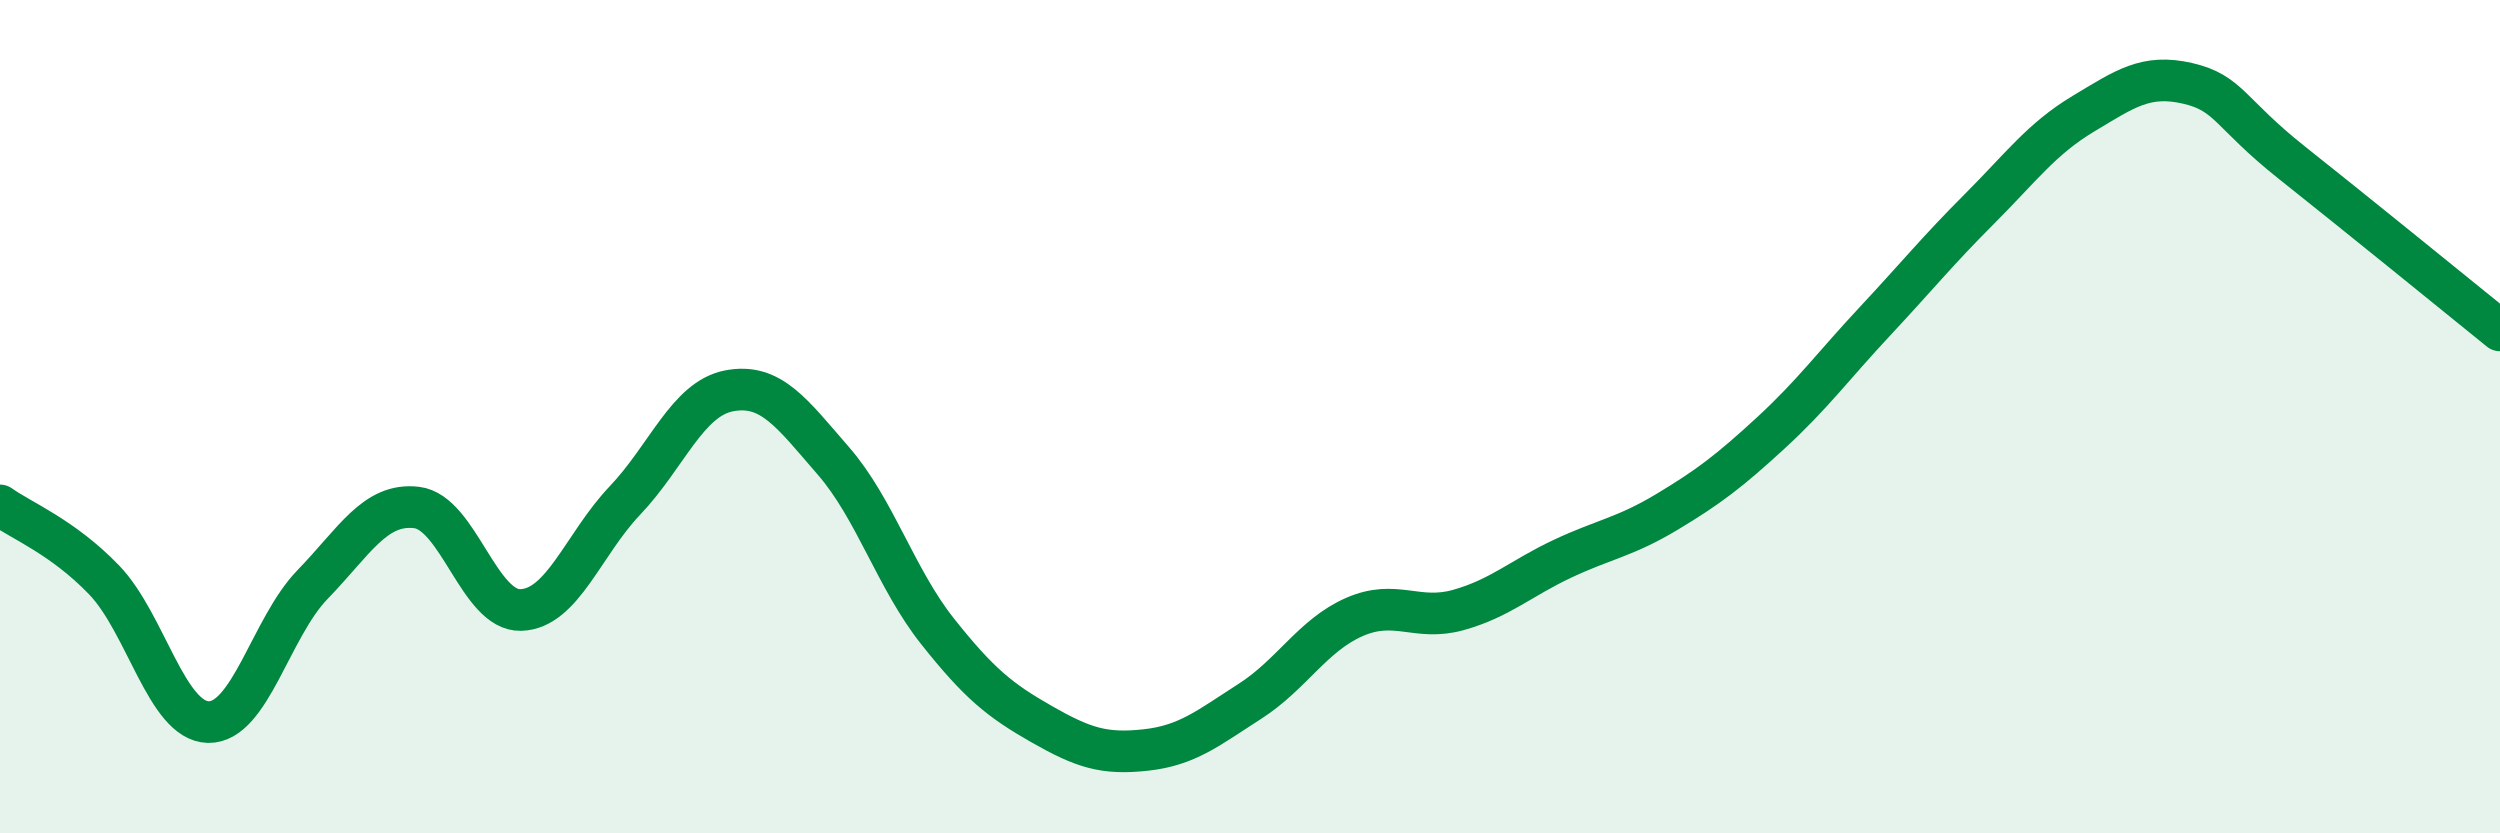 
    <svg width="60" height="20" viewBox="0 0 60 20" xmlns="http://www.w3.org/2000/svg">
      <path
        d="M 0,12.13 C 0.5,12.49 1.5,12.88 2.5,13.92 C 3.5,14.96 4,17.31 5,17.33 C 6,17.35 6.5,15.06 7.5,14.03 C 8.5,13 9,12.06 10,12.18 C 11,12.3 11.5,14.67 12.5,14.64 C 13.5,14.61 14,13.06 15,12.01 C 16,10.96 16.5,9.57 17.5,9.38 C 18.5,9.19 19,9.91 20,11.06 C 21,12.21 21.5,13.89 22.5,15.15 C 23.5,16.41 24,16.81 25,17.38 C 26,17.95 26.5,18.11 27.5,18 C 28.5,17.89 29,17.47 30,16.83 C 31,16.19 31.5,15.25 32.5,14.81 C 33.5,14.37 34,14.92 35,14.64 C 36,14.36 36.5,13.88 37.5,13.41 C 38.5,12.94 39,12.89 40,12.29 C 41,11.69 41.5,11.31 42.5,10.39 C 43.5,9.47 44,8.78 45,7.71 C 46,6.64 46.5,6.02 47.5,5.02 C 48.5,4.02 49,3.33 50,2.73 C 51,2.13 51.5,1.77 52.5,2 C 53.5,2.23 53.5,2.71 55,3.9 C 56.5,5.09 59,7.12 60,7.93L60 20L0 20Z"
        fill="#008740"
        opacity="0.1"
        stroke-linecap="round"
        stroke-linejoin="round"
      />
      <path
        d="M 0,12.13 C 0.5,12.49 1.5,12.88 2.5,13.92 C 3.5,14.96 4,17.31 5,17.33 C 6,17.35 6.5,15.06 7.5,14.03 C 8.5,13 9,12.06 10,12.18 C 11,12.3 11.5,14.67 12.5,14.64 C 13.5,14.61 14,13.06 15,12.01 C 16,10.96 16.5,9.57 17.5,9.38 C 18.5,9.19 19,9.91 20,11.06 C 21,12.21 21.5,13.89 22.5,15.15 C 23.5,16.41 24,16.81 25,17.38 C 26,17.95 26.5,18.11 27.5,18 C 28.5,17.89 29,17.47 30,16.83 C 31,16.19 31.5,15.25 32.5,14.81 C 33.5,14.37 34,14.92 35,14.64 C 36,14.36 36.5,13.88 37.5,13.41 C 38.5,12.94 39,12.89 40,12.29 C 41,11.69 41.5,11.31 42.5,10.39 C 43.5,9.47 44,8.78 45,7.71 C 46,6.64 46.5,6.02 47.5,5.02 C 48.5,4.02 49,3.33 50,2.73 C 51,2.13 51.5,1.77 52.5,2 C 53.5,2.23 53.5,2.71 55,3.9 C 56.5,5.09 59,7.12 60,7.93"
        stroke="#008740"
        stroke-width="1"
        fill="none"
        stroke-linecap="round"
        stroke-linejoin="round"
      />
    </svg>
  